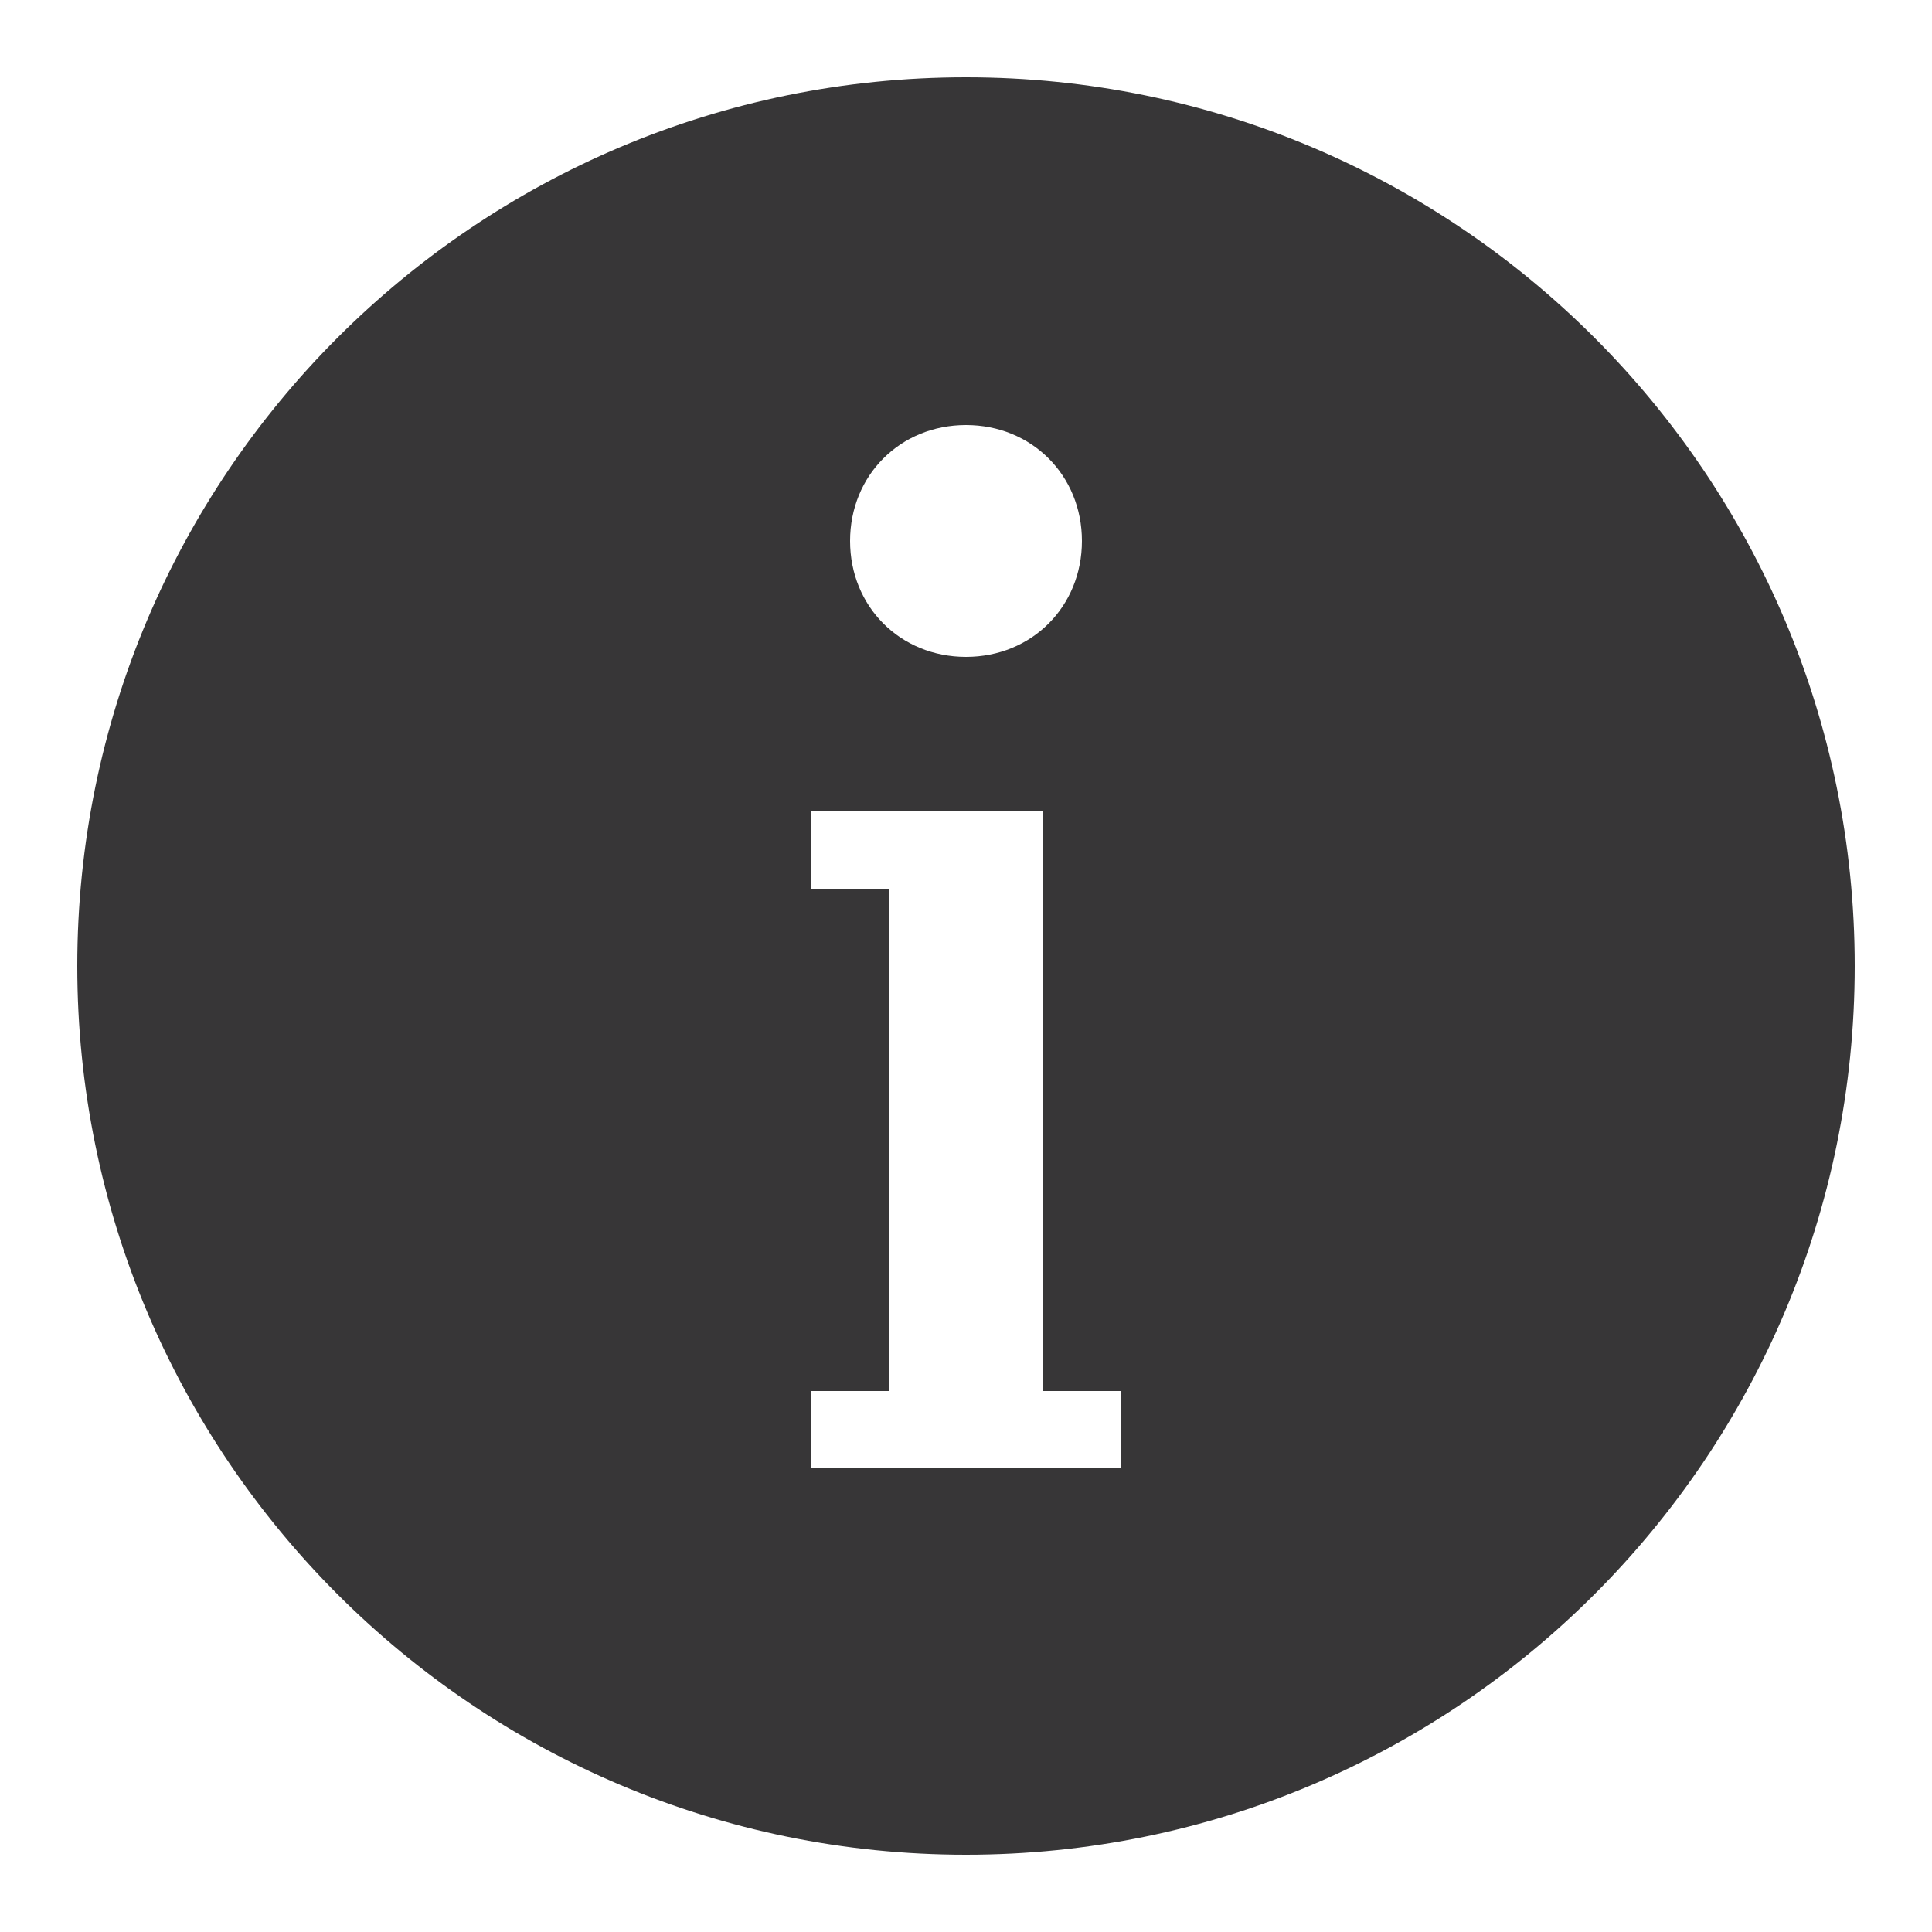 <svg xmlns="http://www.w3.org/2000/svg" viewBox="0 0 50 50"><defs><style>      .cls-1 {        fill: #373637;      }    </style></defs><g><g id="Layer_1"><path class="cls-1" d="M25,2C12.3,2,2,12.3,2,25s10.3,23,23,23,23-10.3,23-23S37.7,2,25,2ZM25,11c1.7,0,3,1.3,3,3s-1.3,3-3,3-3-1.3-3-3,1.3-3,3-3ZM29,38h-8v-2h2v-13h-2v-2h6v15h2v2Z"></path></g></g></svg>